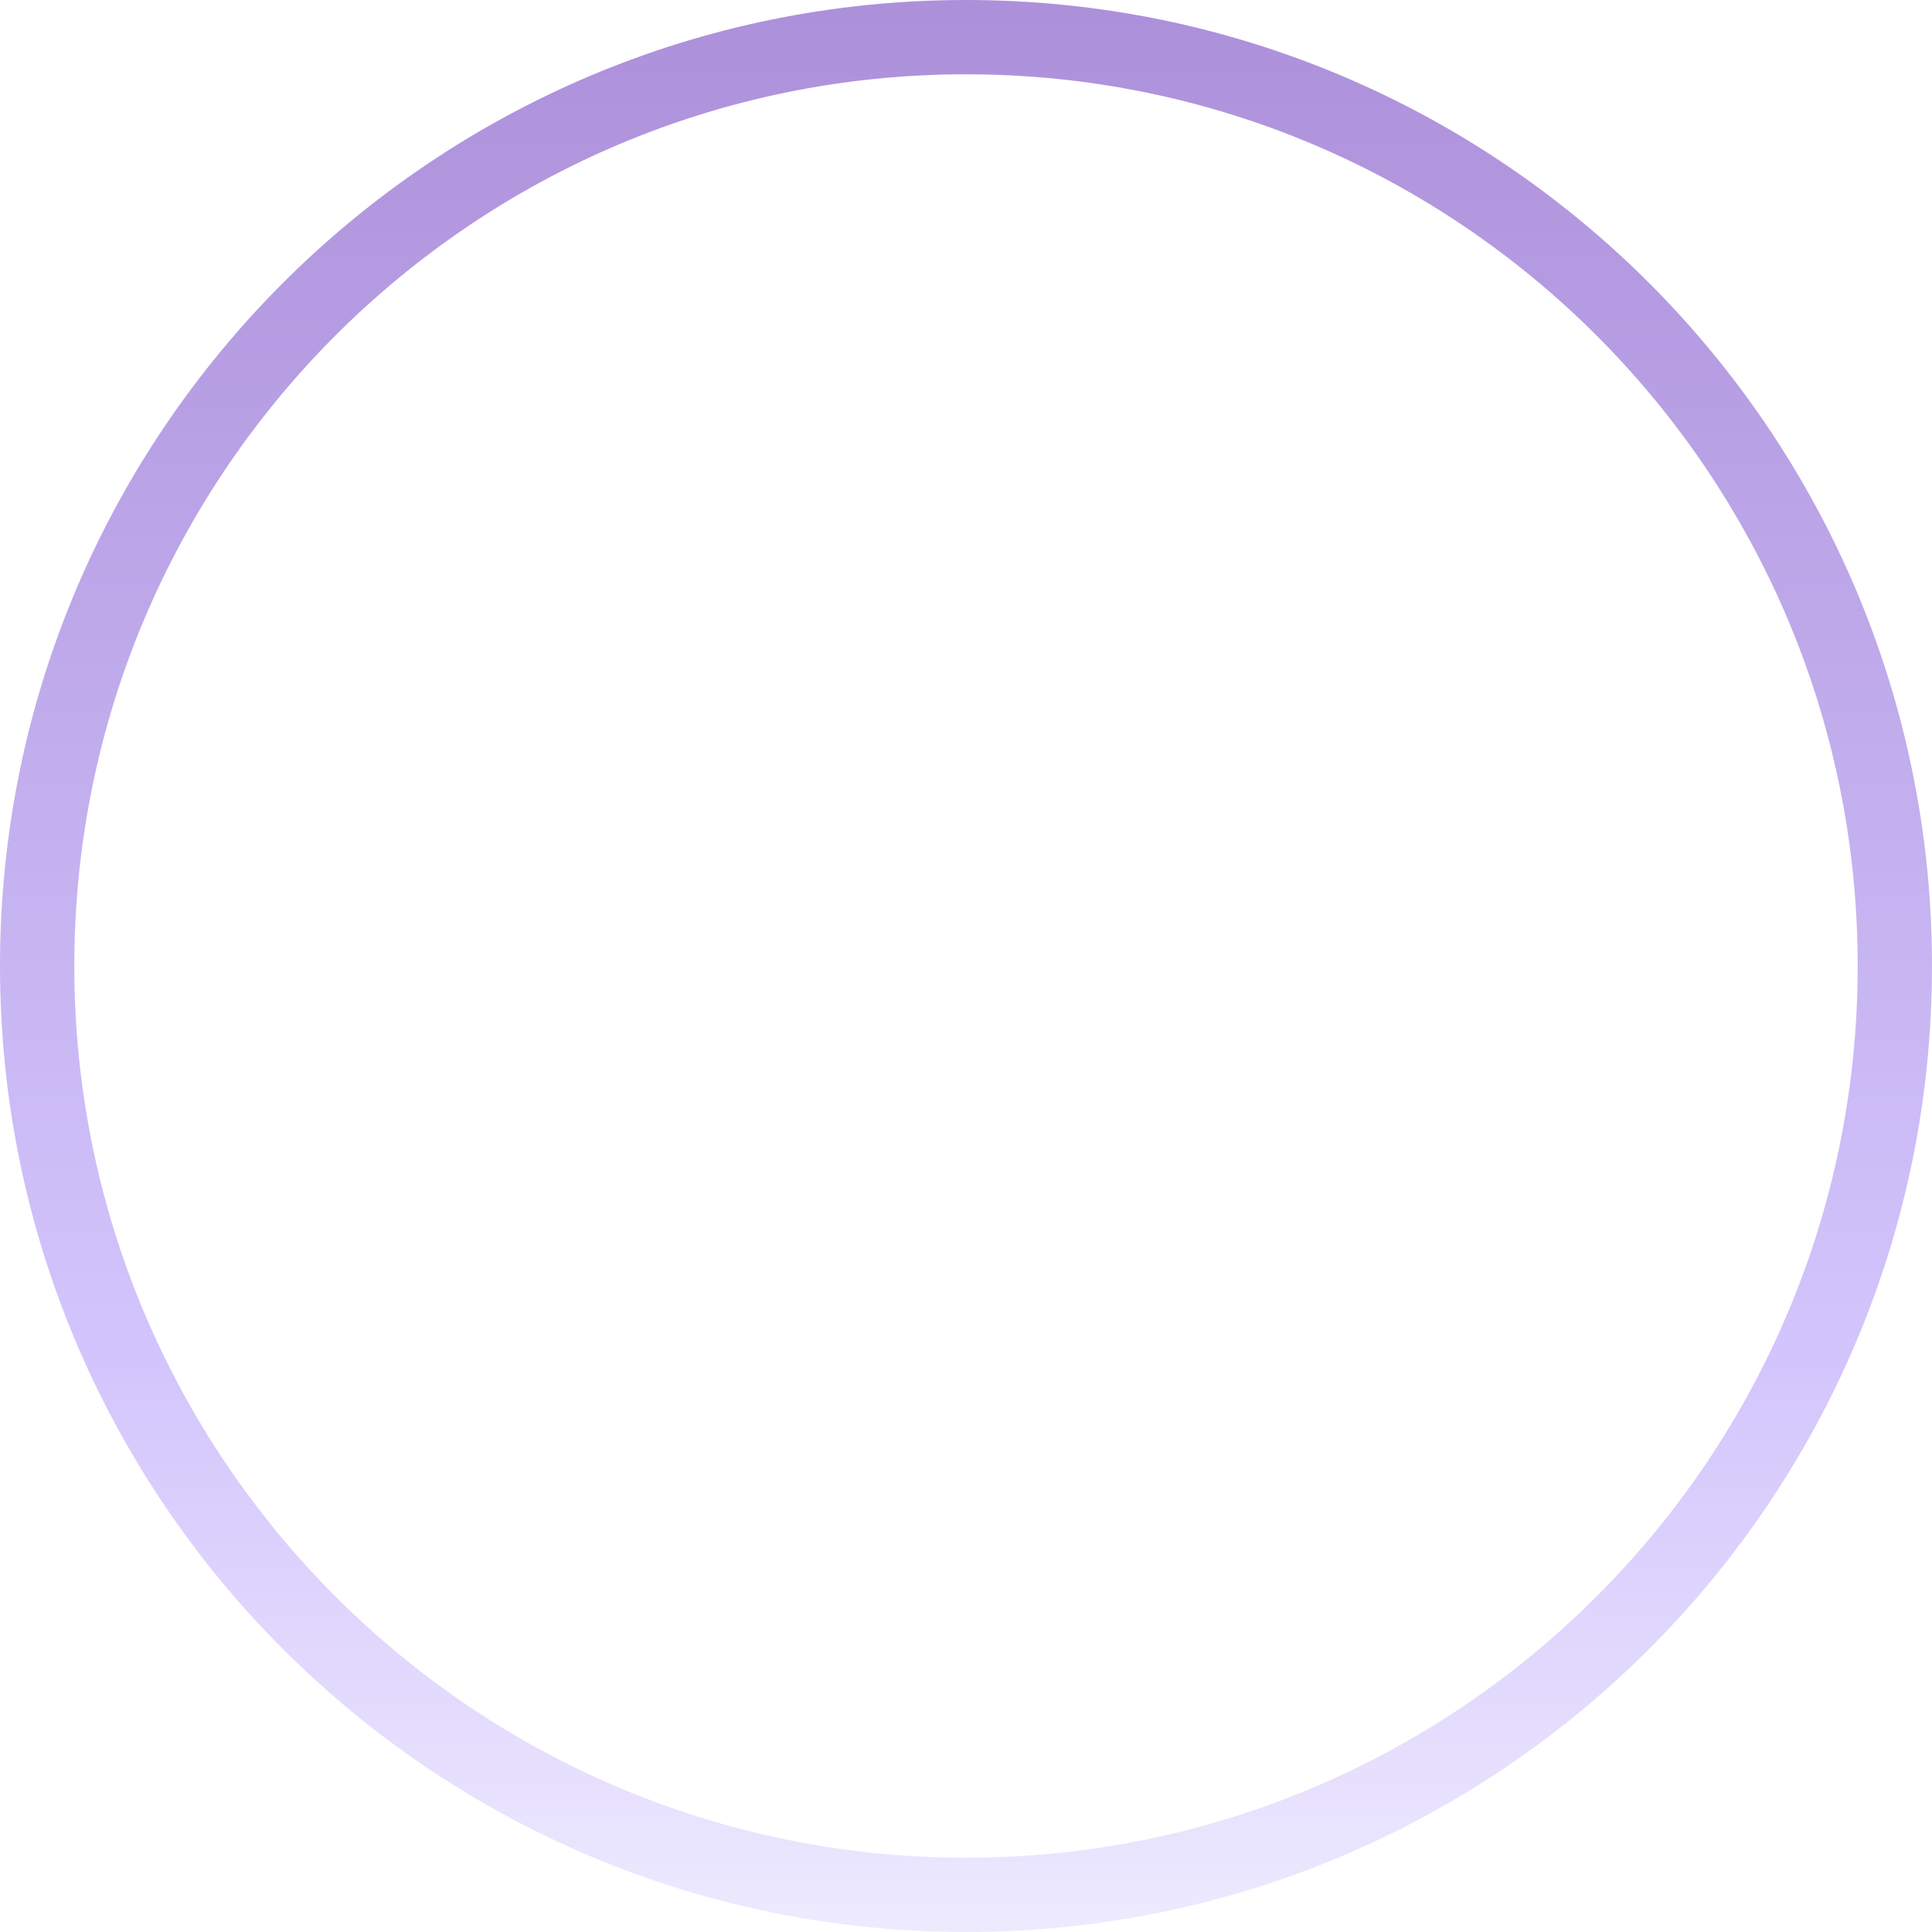 <?xml version="1.0" encoding="utf-8"?>
<svg xmlns="http://www.w3.org/2000/svg" fill="none" height="100%" overflow="visible" preserveAspectRatio="none" style="display: block;" viewBox="0 0 52 52" width="100%">
<path d="M50 26C50 12.745 39.255 2 26 2C12.745 2 2 12.745 2 26C2 39.255 12.745 50 26 50V52C11.641 52 0 40.359 0 26C0 11.641 11.641 0 26 0C40.359 0 52 11.641 52 26C52 40.359 40.359 52 26 52V50C39.255 50 50 39.255 50 26Z" fill="url(#paint0_linear_0_4101)" fill-opacity="0.5" id="Rectangle 1 (Stroke)"/>
<defs>
<linearGradient gradientUnits="userSpaceOnUse" id="paint0_linear_0_4101" x1="26" x2="26" y1="0" y2="52">
<stop stop-color="#5B21B6"/>
<stop offset="0.7" stop-color="#A78BFA"/>
<stop offset="1" stop-color="#DDD6FE"/>
</linearGradient>
</defs>
</svg>